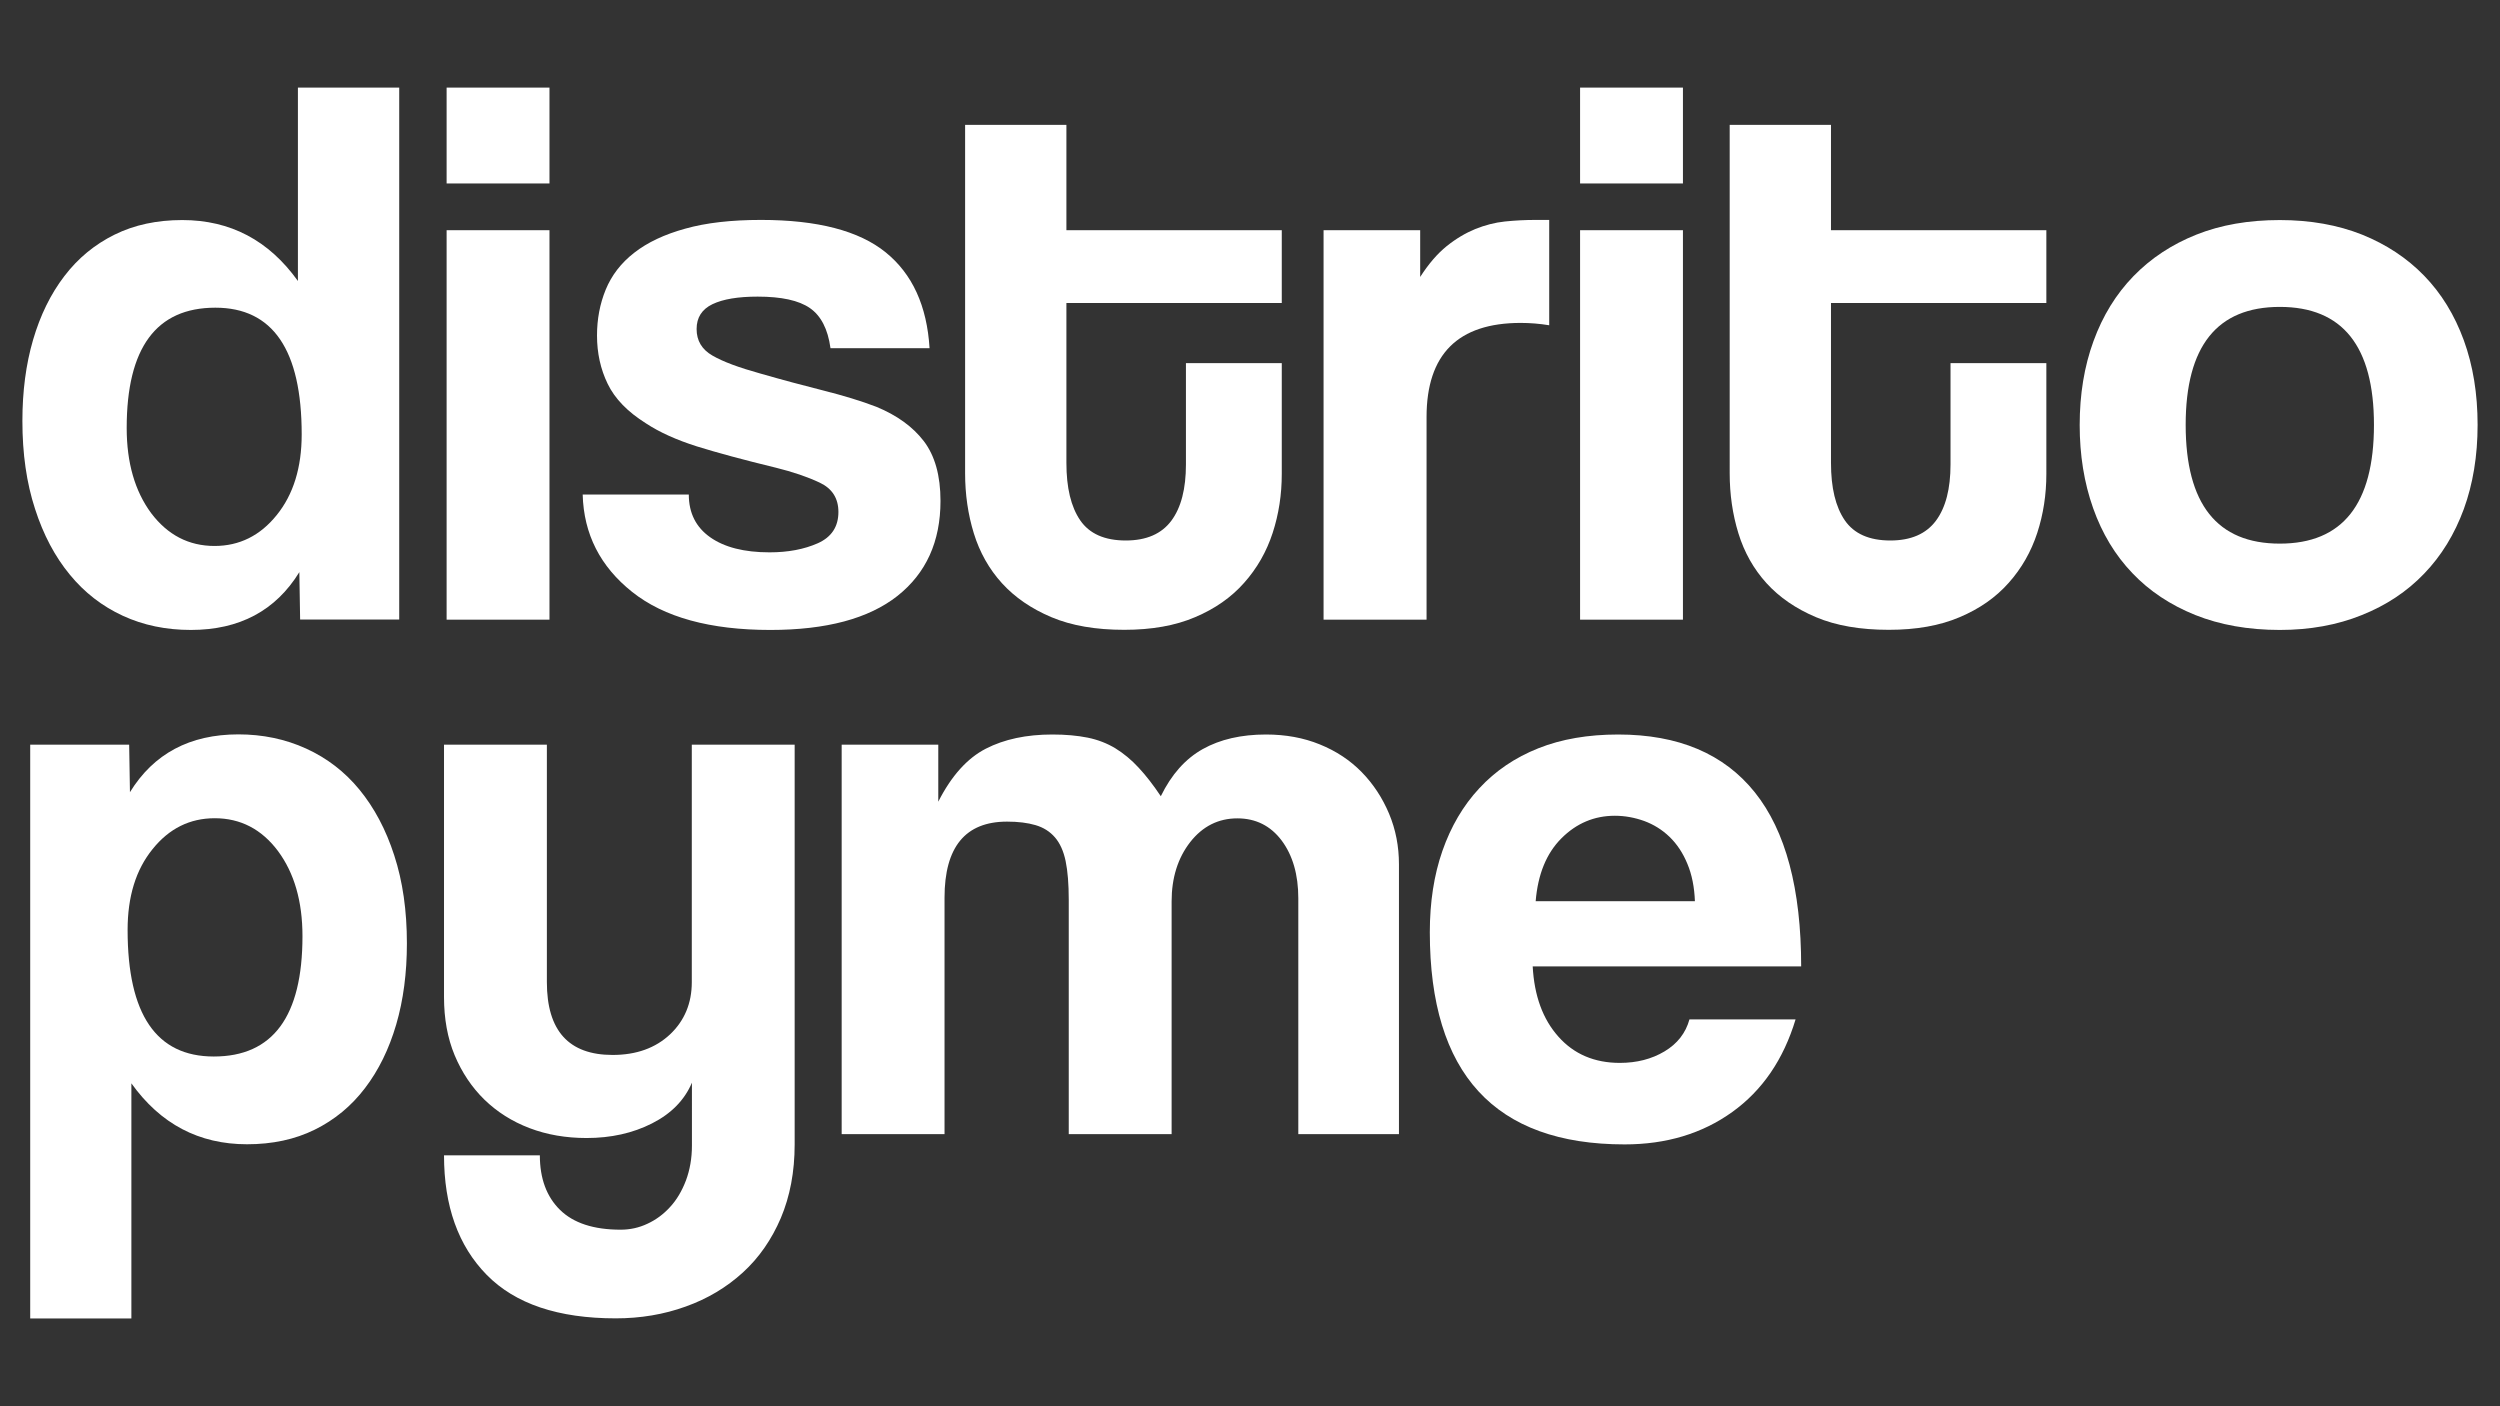 <?xml version="1.0" encoding="utf-8"?>
<!-- Generator: Adobe Illustrator 25.0.0, SVG Export Plug-In . SVG Version: 6.00 Build 0)  -->
<svg version="1.1" id="Layer_1" xmlns="http://www.w3.org/2000/svg" xmlns:xlink="http://www.w3.org/1999/xlink" x="0px" y="0px"
	 viewBox="0 0 1920 1080" style="enable-background:new 0 0 1920 1080;" xml:space="preserve">
<rect x="0" y="0" width="1920" height="1080" fill="#333333" stroke="none"/>
<style type="text/css">
	.st0{fill:#ffffff;}
	.st1{fill:#ffffff;}
	<!-- .st0{fill:#213970;}
	.st1{fill:#2269B2;} -->
</style>
<g>
	<path class="st0" d="M230.5,475.9l-0.6-36.5c-18.2,29.6-46,44.4-83.3,44.4c-19.1,0-36.5-3.6-52.3-10.9
		c-15.8-7.3-29.4-17.8-40.7-31.6c-11.4-13.8-20.3-30.6-26.7-50.5c-6.5-19.9-9.7-42.3-9.7-67.5c0-22.7,2.7-43.5,8.2-62.3
		c5.5-18.8,13.5-35.2,24-48.9c10.5-13.8,23.4-24.4,38.6-31.9c15.2-7.5,32.5-11.2,52-11.2c36.9,0,66.5,15.6,88.8,46.8V67.3h77.8
		v408.5H230.5z M164.8,419.3c19,0,35-7.9,47.7-23.7c12.8-15.8,19.2-36.5,19.2-62c0-64.8-22.1-97.3-66.3-97.3
		c-45.4,0-68.1,30.8-68.1,92.4c0,26.7,6.3,48.5,18.8,65.4C128.8,410.9,145,419.3,164.8,419.3z"/>
	<path class="st0" d="M343,140.9V67.3h79v73.6H343z M343,475.9V176.8h79v299.1H343z"/>
	<path class="st0" d="M637.8,267.3c-2-14.6-7.3-24.8-15.8-30.7c-8.5-5.9-21.9-8.8-40.1-8.8c-15,0-26.5,1.9-34.7,5.8
		c-8.1,3.9-12.2,10.2-12.2,19.1c0,8.9,4,15.7,12.2,20.4c8.1,4.7,20.3,9.2,36.5,13.7c17,4.9,33.2,9.2,48.6,13.1
		c15.4,3.9,29,8,40.7,12.5c15.8,6.5,28,15.3,36.5,26.4c8.5,11.2,12.8,26.4,12.8,45.9c0,31.2-11,55.5-33.1,73
		c-22.1,17.4-54.6,26.1-97.6,26.1c-46.2,0-81.6-9.7-106.1-29.2c-24.5-19.5-37.2-44.4-38-74.8H529c0,14.2,5.5,25.1,16.4,32.8
		c10.9,7.7,26.1,11.6,45.6,11.6c14.2,0,26.5-2.3,37.1-7c10.5-4.7,15.8-12.7,15.8-24c0-10.5-4.8-18-14.3-22.5
		c-9.5-4.5-20.8-8.3-33.7-11.5c-25.1-6.1-45.4-11.6-60.8-16.4c-15.4-4.9-28.4-10.7-38.9-17.6c-14.2-8.9-24-19-29.5-30.4
		c-5.5-11.3-8.2-23.7-8.2-37.1c0-12.6,2.2-24.3,6.7-35.3c4.5-10.9,11.7-20.4,21.9-28.3c10.1-7.9,23.2-14.1,39.2-18.5
		c16-4.5,35.4-6.7,58.1-6.7c43.4,0,75.3,8.3,95.8,24.9c20.5,16.6,31.7,41.1,33.7,73.6H637.8z"/>
	<path class="st0" d="M910.8,278.9h73.6V364c0,15.8-2.3,30.9-7,45.3c-4.7,14.4-12,27.2-21.9,38.3c-9.9,11.2-22.5,20-37.7,26.4
		c-15.2,6.5-33.3,9.7-54.4,9.7c-21.9,0-40.5-3.2-55.9-9.7c-15.4-6.5-28.1-15.2-38-26.1c-9.9-10.9-17.1-23.7-21.6-38.3
		c-4.5-14.6-6.7-30-6.7-46.2V95.9H819v80.9h165.4v55.9H819v122.8c0,19.1,3.5,33.7,10.6,44.1c7.1,10.3,18.7,15.5,35,15.5
		c15.8,0,27.5-5.1,35-15.2c7.5-10.1,11.2-24.5,11.2-43.2V278.9z"/>
	<path class="st0" d="M1016.5,475.9V176.8h74.2v35.9c6.5-10.1,13.3-18,20.4-23.7c7.1-5.7,14.4-10,21.9-13.1c7.5-3,15.1-5,22.8-5.8
		c7.7-0.8,15.6-1.2,23.7-1.2h10.3v80.9c-7.3-1.2-14.6-1.8-21.9-1.8c-48.2,0-72.3,24.1-72.3,72.3v155.6H1016.5z"/>
	<path class="st0" d="M1213.5,140.9V67.3h79v73.6H1213.5z M1213.5,475.9V176.8h79v299.1H1213.5z"/>
	<path class="st0" d="M1498,278.9h73.6V364c0,15.8-2.3,30.9-7,45.3c-4.7,14.4-12,27.2-21.9,38.3c-9.9,11.2-22.5,20-37.7,26.4
		c-15.2,6.5-33.3,9.7-54.4,9.7c-21.9,0-40.5-3.2-55.9-9.7c-15.4-6.5-28.1-15.2-38-26.1c-9.9-10.9-17.1-23.7-21.6-38.3
		c-4.5-14.6-6.7-30-6.7-46.2V95.9h77.8v80.9h165.4v55.9h-165.4v122.8c0,19.1,3.5,33.7,10.6,44.1c7.1,10.3,18.7,15.5,35,15.5
		c15.8,0,27.5-5.1,35-15.2c7.5-10.1,11.2-24.5,11.2-43.2V278.9z"/>
	<path class="st0" d="M1750.9,483.8c-24.3,0-46-3.9-65-11.5c-19.1-7.7-35.2-18.4-48.3-32.2c-13.2-13.8-23.2-30.4-30.1-49.9
		c-6.9-19.5-10.3-40.7-10.3-63.8c0-23.5,3.5-45,10.6-64.4c7.1-19.5,17.3-36.1,30.7-49.9c13.4-13.8,29.5-24.4,48.3-31.9
		c18.8-7.5,40.2-11.2,64.1-11.2c23.5,0,44.6,3.8,63.2,11.2c18.6,7.5,34.5,18,47.7,31.6c13.2,13.6,23.3,30.1,30.4,49.5
		c7.1,19.5,10.6,41.1,10.6,65c0,23.9-3.6,45.5-10.6,64.7c-7.1,19.3-17.2,35.8-30.4,49.5c-13.2,13.8-29.2,24.4-48,31.9
		C1795,480,1774,483.8,1750.9,483.8z M1750.9,417.5c48.2,0,72.3-30.4,72.3-91.2c0-60.4-24.1-90.6-72.3-90.6
		c-48.2,0-72.3,30.2-72.3,90.6C1678.6,387.1,1702.7,417.5,1750.9,417.5z"/>
	<path class="st1" d="M23.2,1012.7V571.9h76l0.6,36.5c18.2-29.6,46-44.4,83.3-44.4c18.6,0,36,3.6,52,10.9c16,7.3,29.7,17.8,41,31.6
		c11.3,13.8,20.3,30.6,26.7,50.5c6.5,19.9,9.7,42.4,9.7,67.5c0,22.7-2.7,43.5-8.2,62.3c-5.5,18.8-13.5,35.2-24,48.9
		c-10.5,13.8-23.4,24.4-38.6,31.9c-15.2,7.5-32.5,11.2-52,11.2c-36.9,0-66.5-15.6-88.8-46.8v180.6H23.2z M164.2,811.4
		c45.4,0,68.1-30.8,68.1-92.4c0-26.8-6.3-48.5-18.8-65.4c-12.6-16.8-28.8-25.2-48.6-25.2c-19.1,0-35,7.9-47.7,23.7
		C104.3,668,98,688.6,98,714.2C98,779,120,811.4,164.2,811.4z"/>
	<path class="st1" d="M531.4,831.5c-5.7,13.4-15.9,23.8-30.7,31.3c-14.8,7.5-31.5,11.2-50.2,11.2c-15.8,0-30.4-2.5-43.8-7.6
		c-13.4-5.1-24.9-12.4-34.7-21.9c-9.7-9.5-17.3-20.9-22.8-34c-5.5-13.2-8.2-28.1-8.2-44.7V571.9h79v182.4
		c0,37.3,16.8,55.9,50.5,55.9c18.2,0,32.9-5.3,44.1-15.8c11.1-10.5,16.7-23.9,16.7-40.1V571.9h79v307c0,21.1-3.6,39.9-10.6,56.5
		c-7.1,16.6-16.8,30.6-29.2,41.9c-12.4,11.3-27,20.1-43.8,26.1c-16.8,6.1-34.8,9.1-53.8,9.1c-44.2,0-77.2-11.1-99.1-33.4
		c-21.9-22.3-32.8-52.9-32.8-91.8h73.6c0,17.8,5.2,31.8,15.5,41.9c10.3,10.1,25.8,15.2,46.5,15.2c7.3,0,14.2-1.5,20.7-4.6
		c6.5-3,12.3-7.3,17.3-12.8c5.1-5.5,9.1-12.3,12.2-20.4c3-8.1,4.6-17,4.6-26.7V831.5z"/>
	<path class="st1" d="M997.1,871V689.9c0-18.2-4.3-33-12.8-44.4c-8.5-11.3-19.9-17-34-17c-14.6,0-26.7,6.1-36.2,18.2
		c-9.5,12.2-14.3,27.4-14.3,45.6V871h-79V691.1c0-12.2-0.8-22.1-2.4-29.8c-1.6-7.7-4.4-13.8-8.2-18.2c-3.9-4.5-8.8-7.6-14.9-9.4
		c-6.1-1.8-13.4-2.7-21.9-2.7c-32,0-48,19.5-48,58.4V871h-79V571.9h74.2v43.8c10.1-19.9,22.3-33.4,36.5-40.7
		c14.2-7.3,31.2-10.9,51.1-10.9c10.1,0,19.1,0.8,27.1,2.4c7.9,1.6,15,4.4,21.3,8.2c6.3,3.9,12.3,8.8,17.9,14.9
		c5.7,6.1,11.3,13.4,17,21.9c8.1-16.6,18.8-28.7,32.2-36.2c13.4-7.5,29.6-11.2,48.6-11.2c15,0,28.8,2.5,41.3,7.6
		c12.6,5.1,23.3,12.2,32.2,21.3c8.9,9.1,15.9,19.8,21,31.9c5.1,12.2,7.6,25.1,7.6,38.9V871H997.1z"/>
	<path class="st1" d="M1177.1,742.1c1.2,22.7,7.8,40.7,19.8,54.1c11.9,13.4,27.7,20.1,47.1,20.1c13,0,24.4-2.9,34.3-8.8
		c9.9-5.9,16.3-14.1,19.2-24.6h81.5c-9.3,30.8-25.5,54.5-48.6,71.1c-23.1,16.6-50.7,24.9-82.7,24.9c-99.7,0-149.6-54.3-149.6-162.9
		c0-23.1,3.2-44,9.7-62.6c6.5-18.6,15.9-34.7,28.3-48c12.4-13.4,27.5-23.6,45.3-30.7c17.8-7.1,38.3-10.6,61.4-10.6
		c46.2,0,81.2,14.8,104.9,44.4c23.7,29.6,35.6,74.2,35.6,133.7H1177.1z M1301.7,692.3c-0.4-10.9-2.3-20.6-5.8-28.9
		c-3.4-8.3-8-15.2-13.7-20.7c-5.7-5.5-12.2-9.5-19.5-12.2c-7.3-2.6-14.8-4-22.5-4c-15.8,0-29.5,5.8-41,17.3
		c-11.6,11.6-18.1,27.7-19.8,48.3H1301.7z"/>
</g>
</svg>
